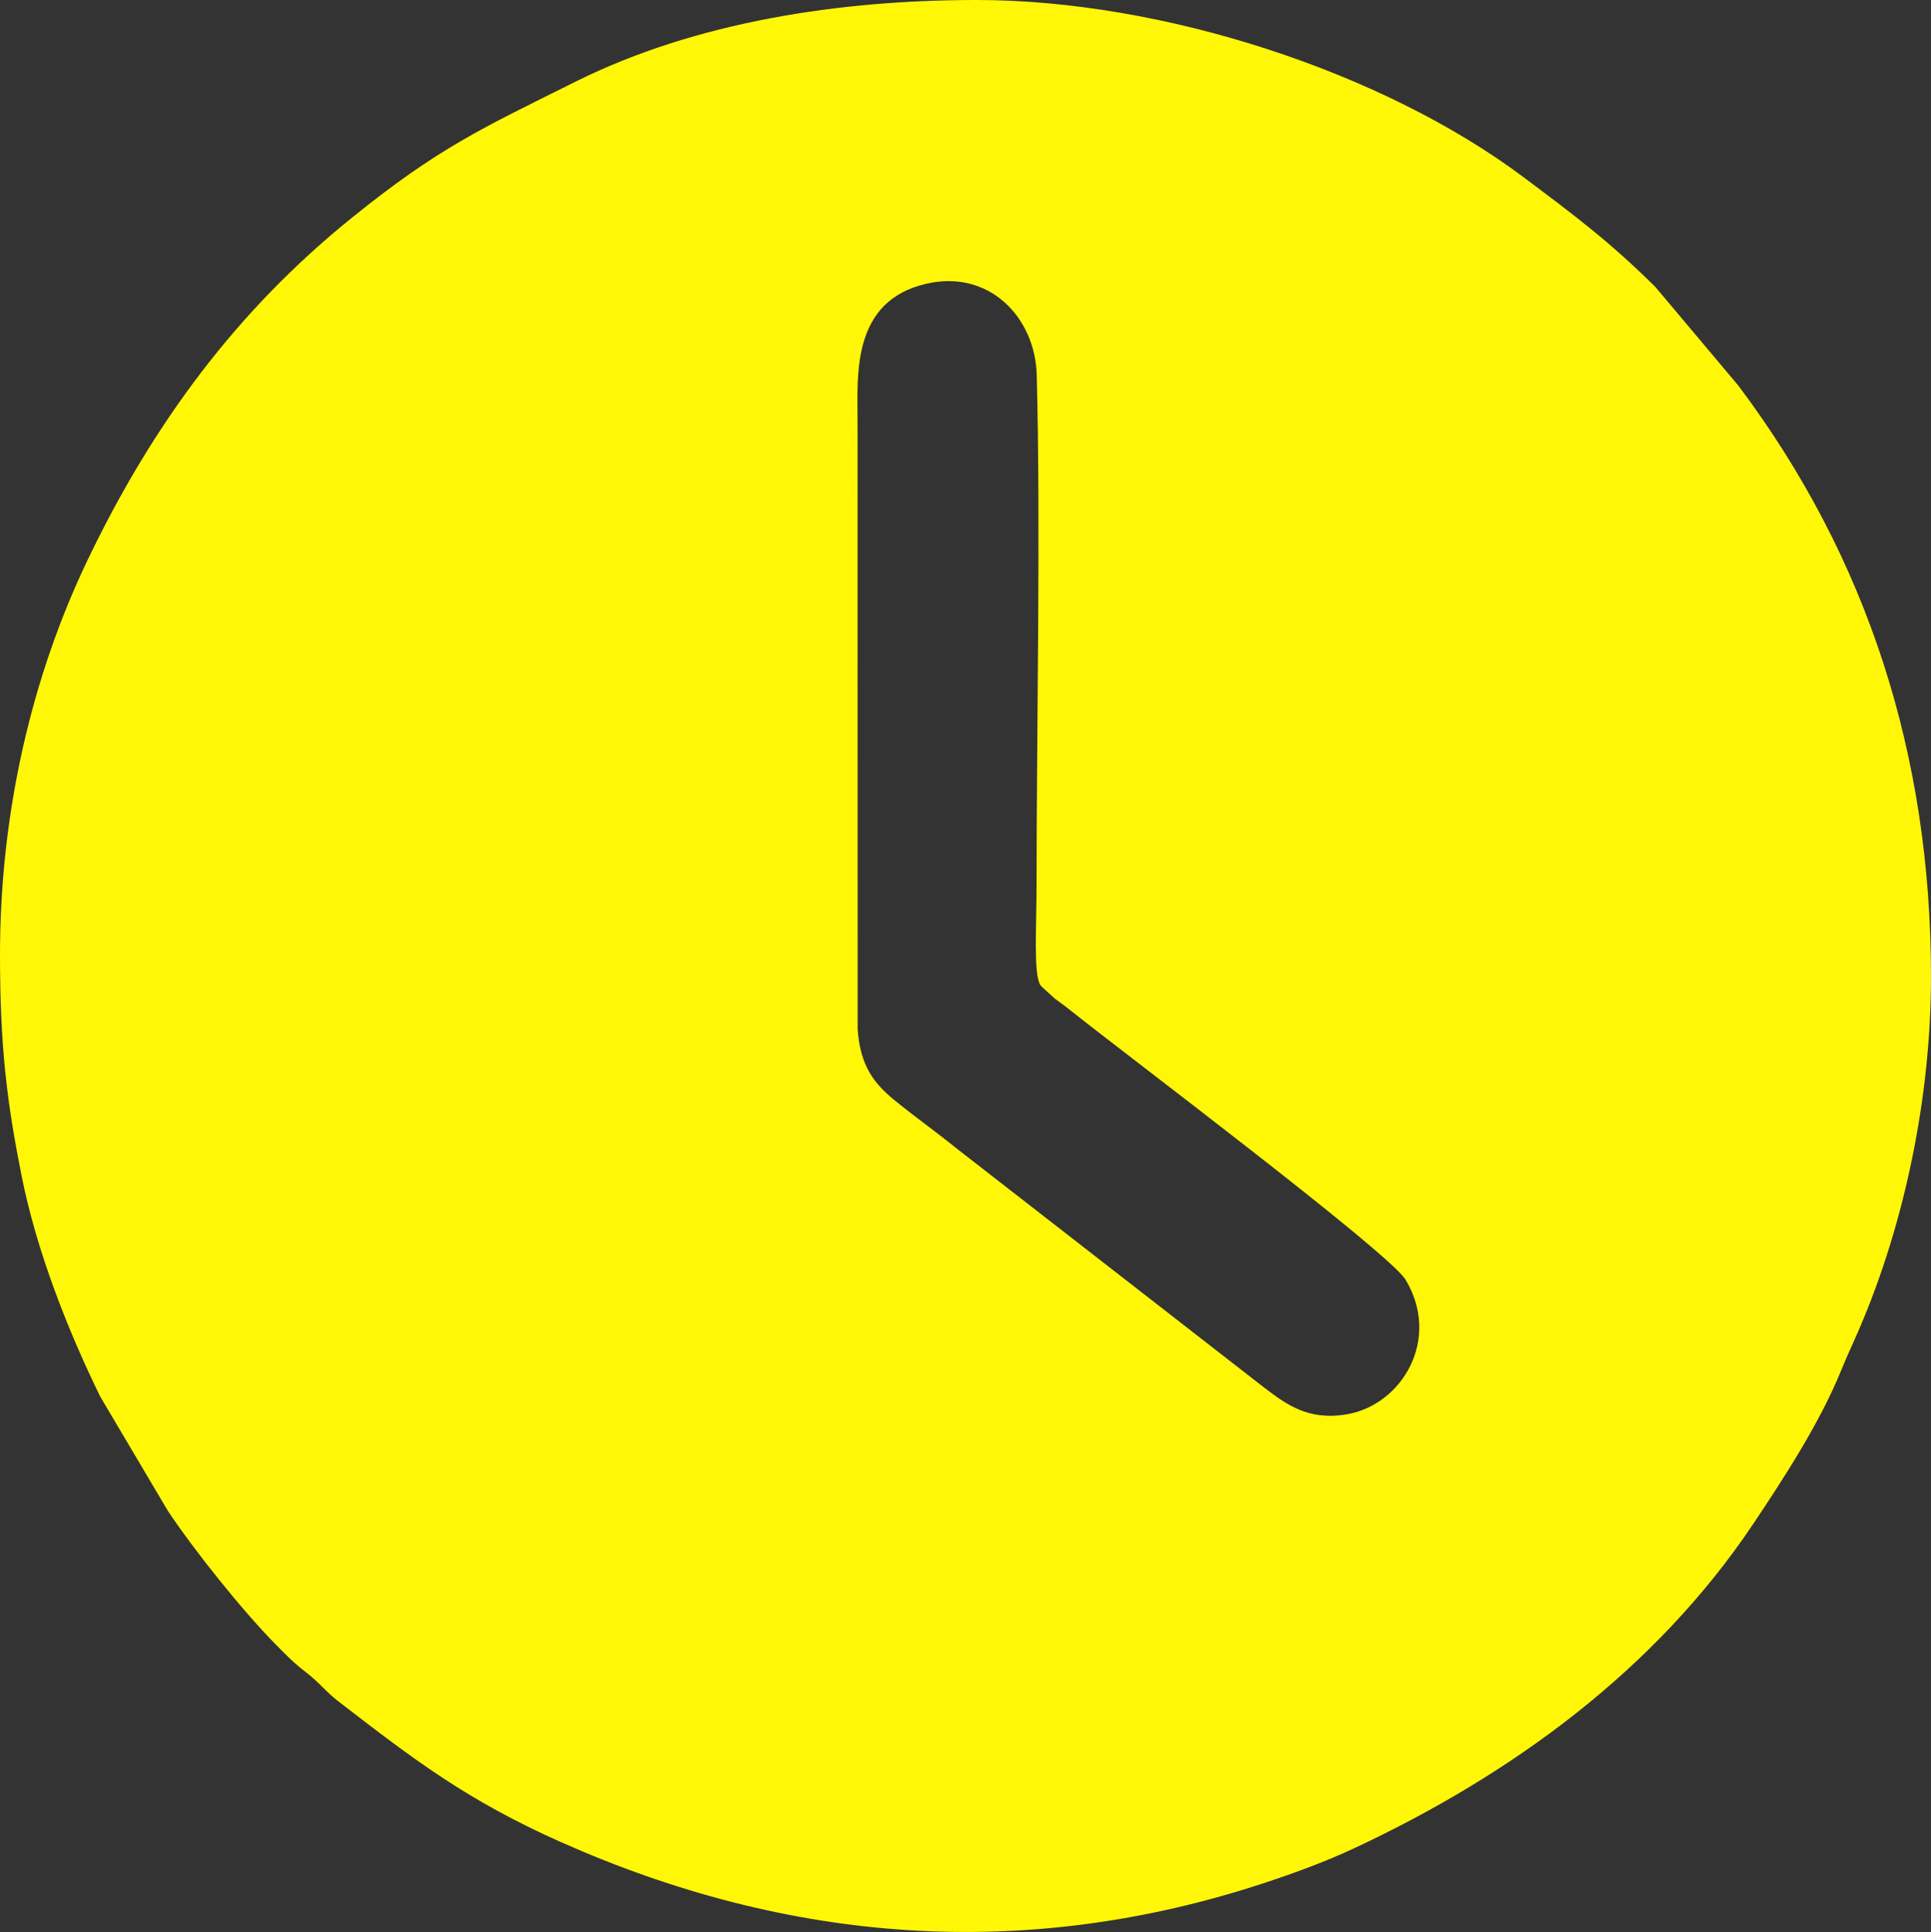 <?xml version="1.0" encoding="UTF-8"?> <svg xmlns="http://www.w3.org/2000/svg" xmlns:xlink="http://www.w3.org/1999/xlink" xmlns:xodm="http://www.corel.com/coreldraw/odm/2003" xml:space="preserve" width="183.444mm" height="183.515mm" version="1.1" style="shape-rendering:geometricPrecision; text-rendering:geometricPrecision; image-rendering:optimizeQuality; fill-rule:evenodd; clip-rule:evenodd" viewBox="0 0 9859.1 9862.9"><rect x="0" y="0" width="9859.1" height="9862.9" fill="#333333" stroke="none"/> <defs> <style type="text/css"> .fil0 {fill:#FFF705} </style> </defs> <g id="Слой_x0020_1">  <path class="fil0" d="M5311.1 5028.21c2.42,3.24 6.38,7.53 7.91,9.18l66.91 60.86c32.36,24.68 43.19,30.8 76.13,57.18 264.56,211.84 1630.36,1238.72 1714.05,1377.14 182.96,302.59 -16.92,638.26 -297.15,687.18 -200.03,34.91 -311.88,-50.57 -424.84,-136.25l-1568.16 -1219.14c-110.54,-89.68 -206.98,-156.21 -319.96,-248.69 -101.1,-82.76 -174.53,-172.8 -187,-361.95l-0.56 -3111.25c-0.21,-227.99 -31.23,-605.66 350.74,-693.93 322.88,-74.62 556.31,173.3 564.07,465.62 20.29,763.29 -0.37,1795.25 -0.83,2598.28 -0.13,231.16 -15.97,454.72 18.69,515.77zm-5311.1 -155.6c0,469.38 34.76,748.3 108.88,1123.57 77.67,393.21 239.68,799.63 402.61,1133.14l345.46 583.57c133.64,201.32 384.27,513.89 550.44,681.95 58.45,59.12 89.98,92.34 158.27,145.09 65.13,50.3 96.4,95.11 159.52,143.84 388.59,300.03 660.92,507.89 1138,720.06 1154.84,513.58 2362.86,616.12 3599.72,206.41 149.32,-49.46 306.48,-107 451.07,-174.61 807.55,-377.6 1540.34,-912.64 2039.04,-1658.12 157.21,-235 339.64,-515.83 448.41,-783.98 31.76,-78.31 57.33,-130 92.21,-211.14 230.61,-536.47 365.47,-1183.4 365.47,-1794.94 0,-1129.85 -321.78,-2137.92 -983.17,-3018.35l-424.42 -504.61c-233.47,-231 -413.21,-365.39 -672.64,-559.75 -718.49,-538.24 -1841.82,-904.74 -2792.43,-904.73 -695.87,0.01 -1432.38,110.3 -2047.86,416.91 -481.71,239.96 -699.76,337.68 -1143.36,695.74 -583.29,470.83 -1011.03,1044.55 -1346.74,1743.71 -289.22,602.37 -448.46,1300.52 -448.46,2016.24z"></path> </g> </svg> 